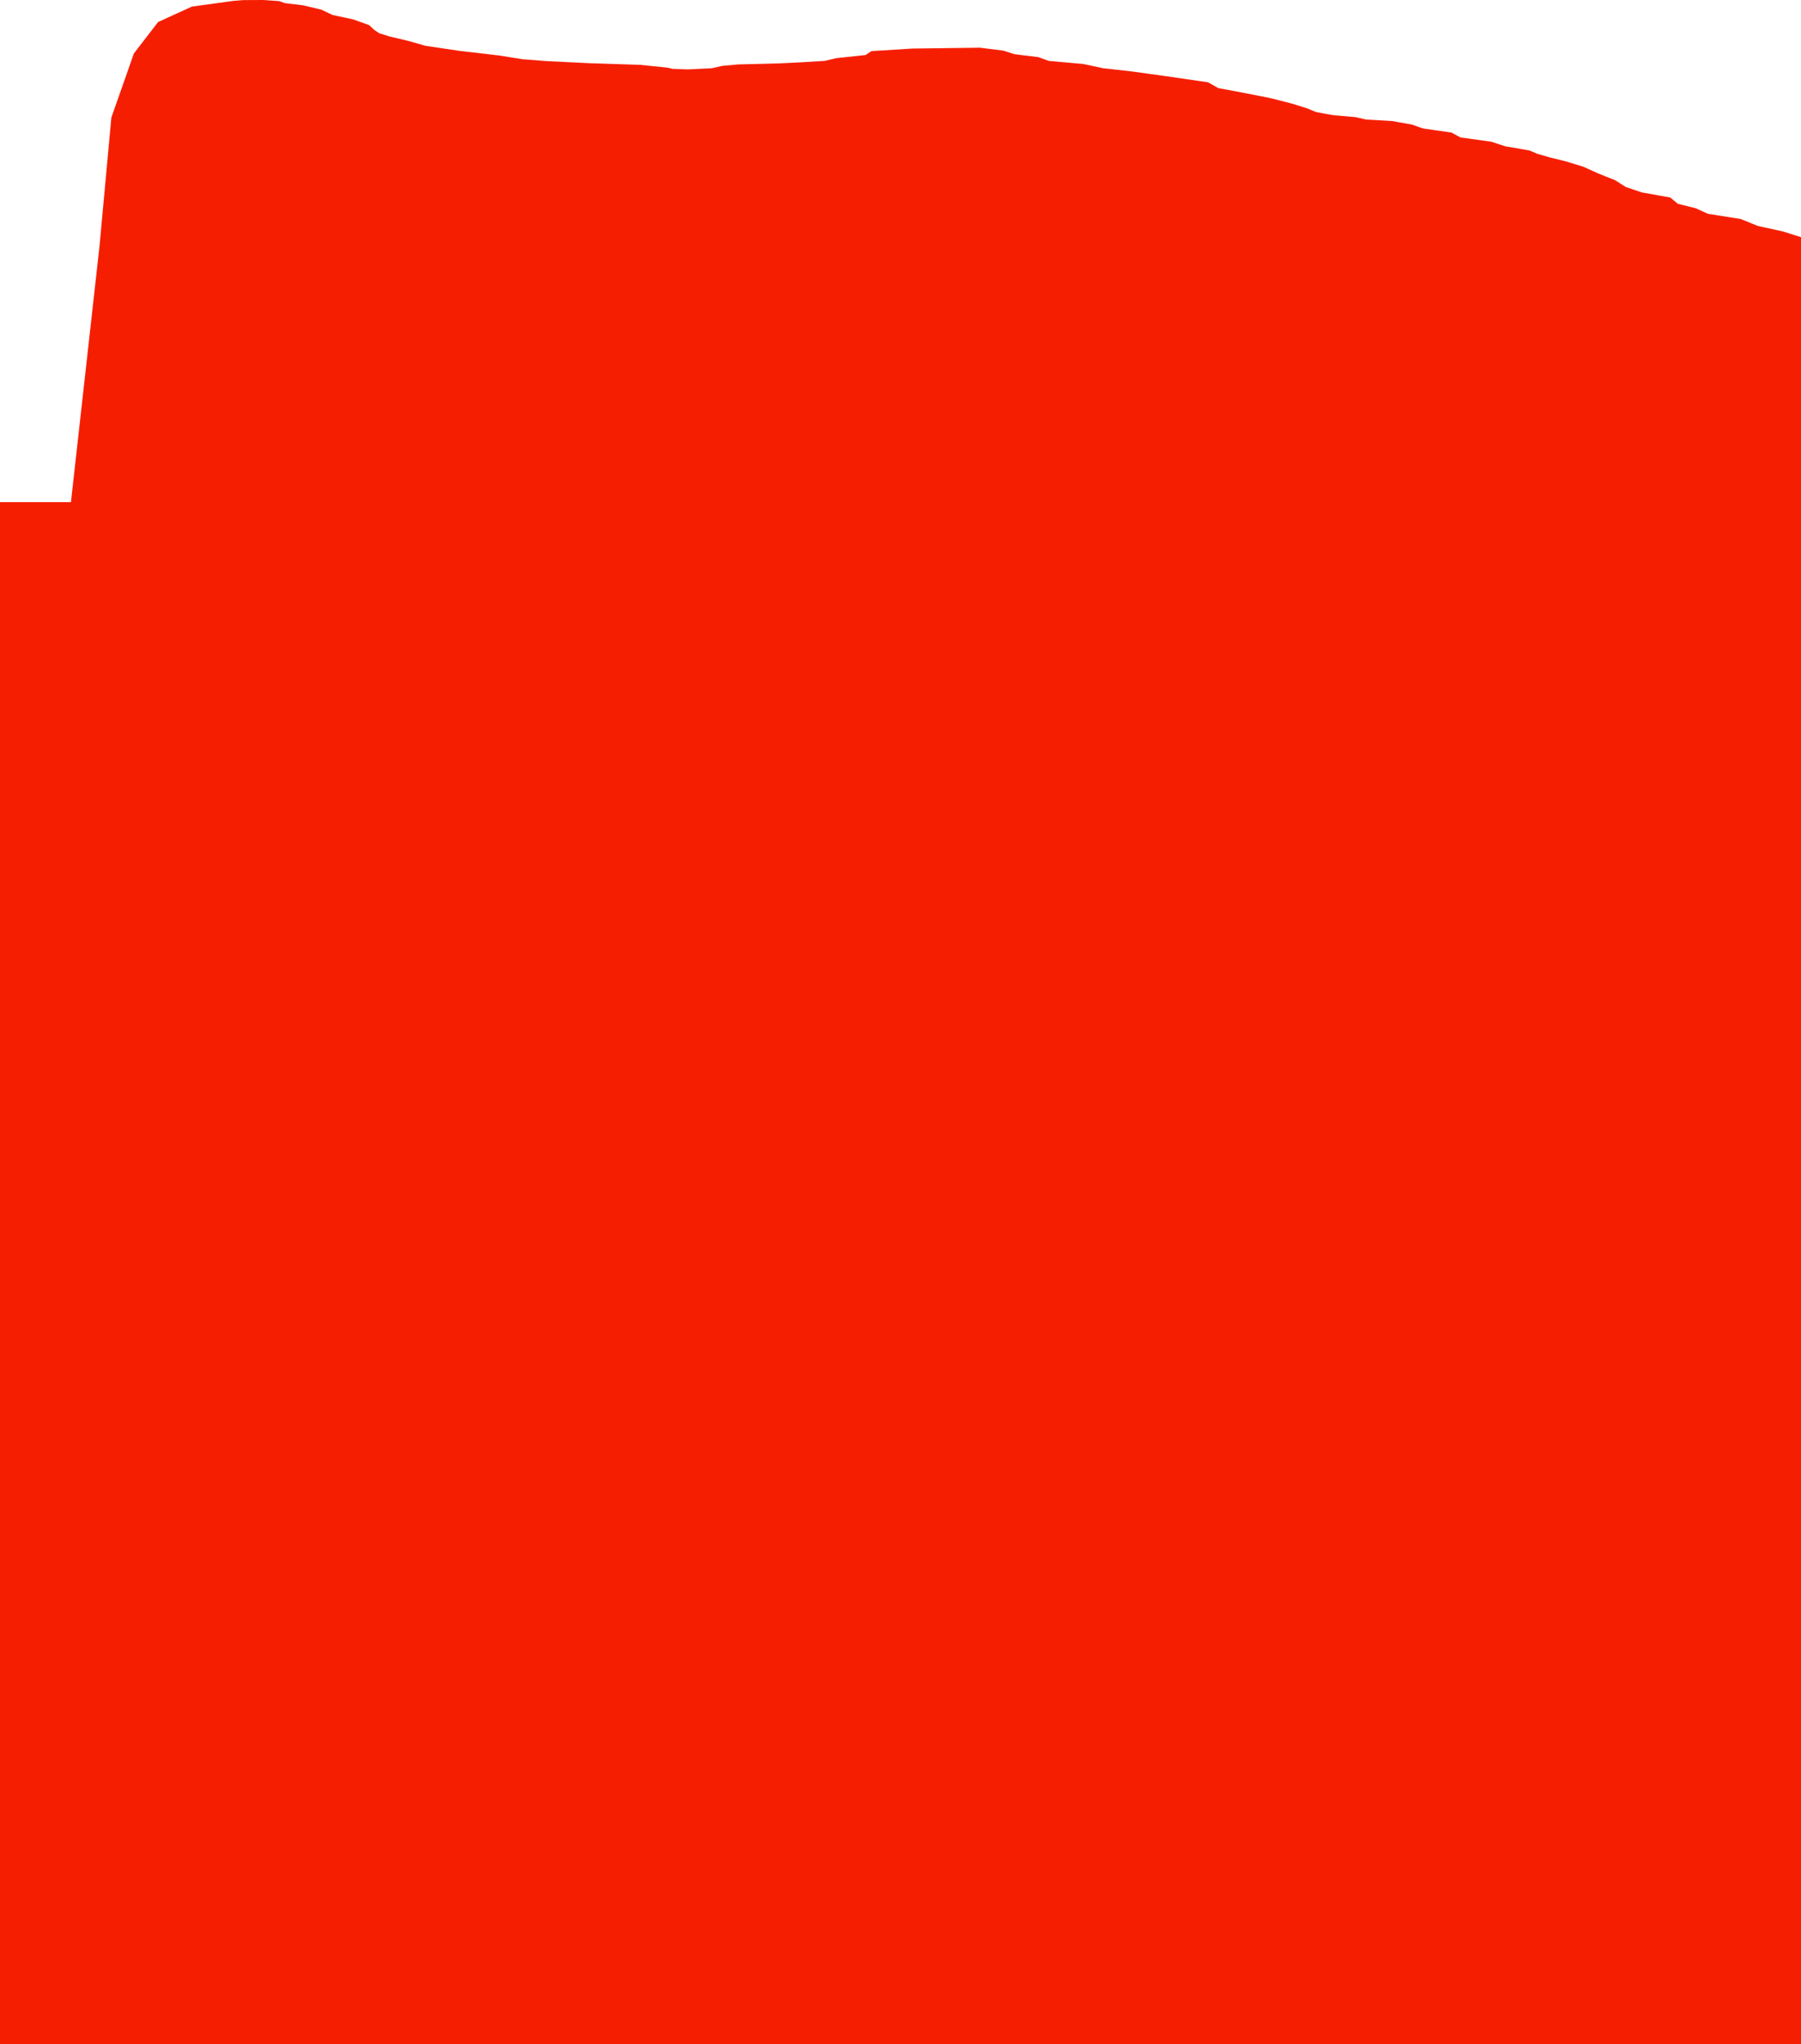 <?xml version="1.0" encoding="iso-8859-1"?>
<!DOCTYPE svg PUBLIC "-//W3C//DTD SVG 1.0//EN"
"http://www.w3.org/TR/2001/
REC-SVG-20010904/DTD/svg10.dtd">

<svg viewBox="0 0 3083.901 3499.82" preserveAspectRatio="none" xmlns="http://www.w3.org/2000/svg" xmlns:xlink="http://www.w3.org/1999/xlink">
  <polygon points="0,3499.82 0,859.82  121.481,859.82 170.465,420.82 190.664,201.32 229.236,91.57 270.721,37.695 328.761,11.258 399.357,1.539 416.558,0.18 450.597,0 478.091,1.91 487.801,5.365 518.824,9.093 550.07,16.457 569.368,25.638 604.785,33.229 632.111,43.025 640.529,50.923 649.245,56.871 666.681,62.346 699.261,70.083 728.599,78.452 786.979,87.136 854.532,94.978 894.619,101.399 935.592,104.61 1009.181,108.215 1095.797,111.018 1143.353,115.919 1151.748,117.87 1178.173,118.845 1218.831,116.833 1236.509,112.826 1263.622,110.323 1333.708,108.572 1371.196,106.696 1412.104,104.258 1432.336,99.539 1482.324,94.18 1492.068,87.5 1562.313,83.16 1613.914,82.49 1678.03,81.655 1718.238,86.738 1737.019,92.779 1777.913,97.8 1795.914,104.31 1855.024,109.565 1888.133,116.693 1937.283,122.257 1993.857,130.038 2068.583,140.929 2086.186,150.875 2126.334,158.348 2175.801,168.084 2212.455,177.452 2238.565,185.636 2253.113,191.728 2269.004,194.774 2283.752,197.297 2321.265,200.559 2339.289,204.69 2383.648,207.255 2396.446,209.538 2417.227,213.179 2436.809,220 2485.19,226.91 2500.958,235.365 2553.299,242.593 2578.242,250.707 2602.811,254.763 2619.328,257.792 2632.273,263.306 2653.995,269.563 2680.799,276.192 2711.352,285.506 2737.006,297.163 2765.518,308.492 2783.788,320.156 2811.465,329.488 2860.049,338.154 2873.052,348.987 2903.185,356.404 2924.64,366.112 2980.507,374.966 3010.143,386.893 3053.197,396.357 3083.901,406.089  3083.901,3499.82" style="fill:#f61e00;stroke-width:1" />
</svg>